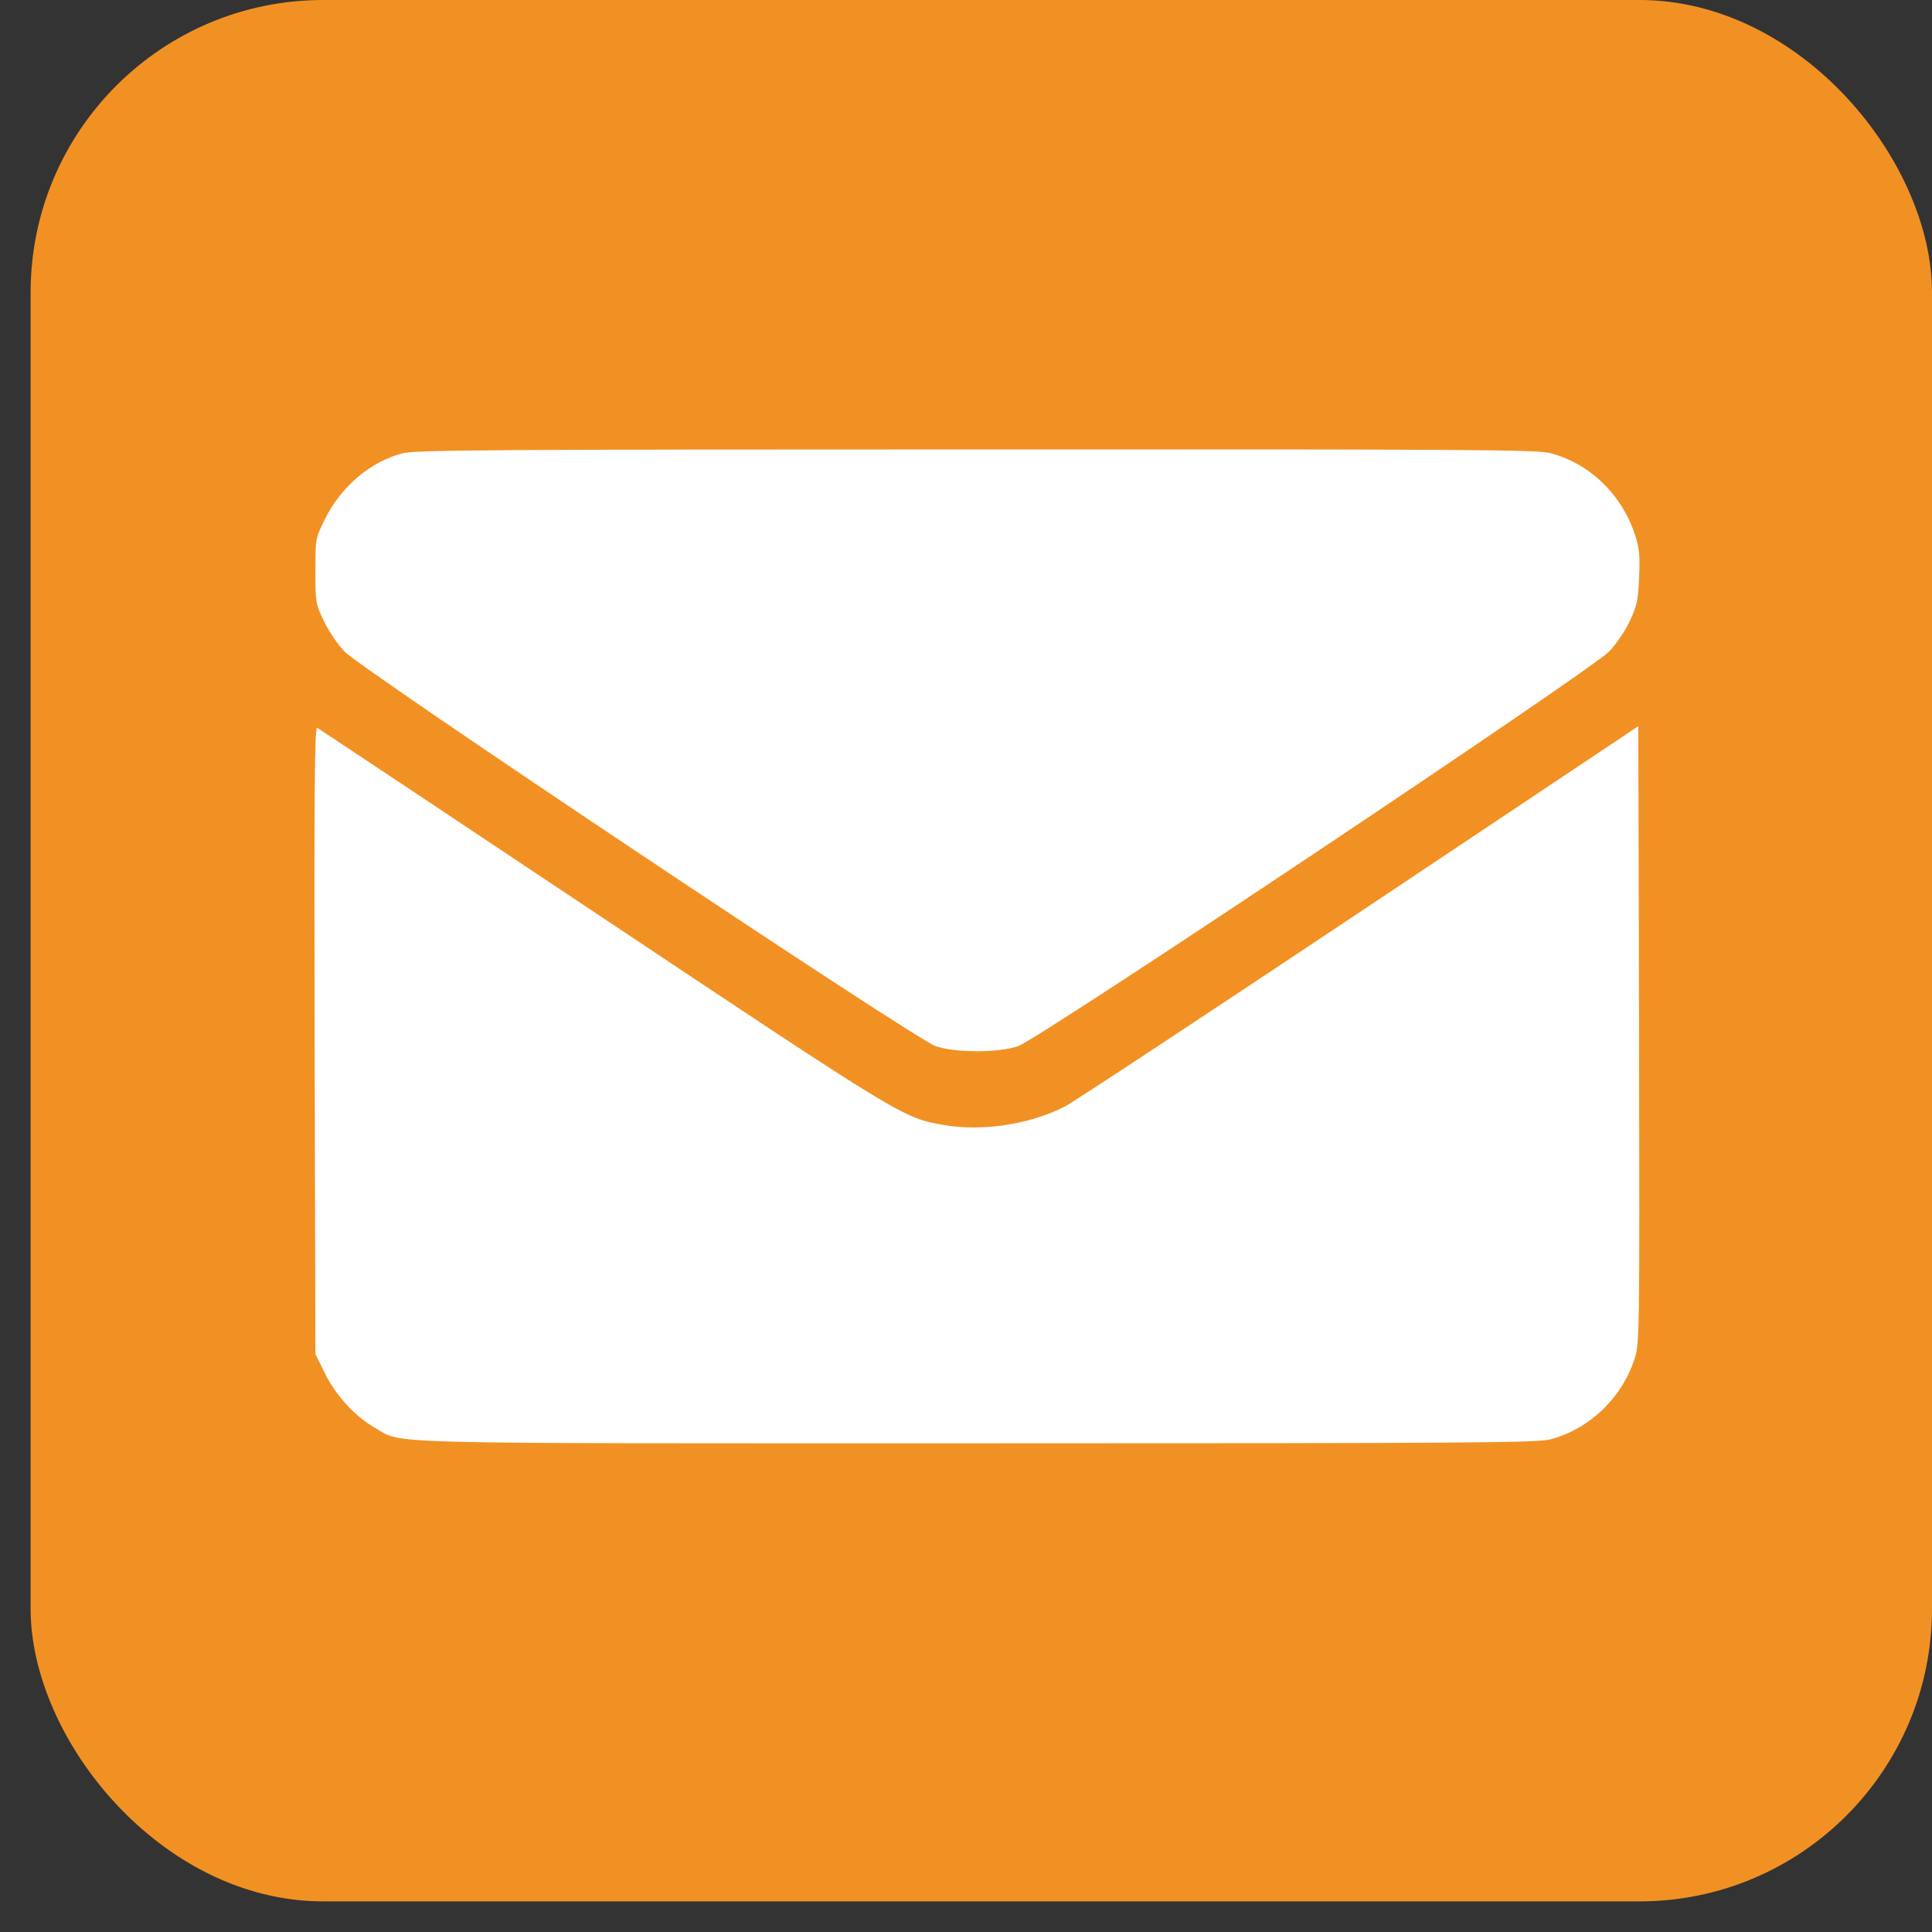 <?xml version="1.0" encoding="UTF-8"?> <svg xmlns="http://www.w3.org/2000/svg" width="52" height="52" viewBox="0 0 52 52" fill="none"><rect x="0" y="0" width="52" height="52" fill="#333333" stroke="none"/><rect x="0.824" width="51.176" height="51.176" rx="7.873" fill="#F29123"></rect><path d="M10.83 12.201C9.959 12.431 9.172 13.107 8.747 13.971C8.489 14.487 8.489 14.501 8.489 15.365C8.489 16.201 8.496 16.257 8.712 16.703C8.83 16.961 9.081 17.337 9.269 17.532C9.715 18.013 24.613 27.963 25.184 28.158C25.706 28.339 26.877 28.339 27.4 28.158C27.971 27.963 42.868 18.013 43.314 17.532C43.503 17.337 43.753 16.961 43.872 16.703C44.06 16.299 44.095 16.145 44.116 15.525C44.144 14.94 44.123 14.745 43.997 14.369C43.635 13.289 42.778 12.473 41.726 12.195C41.363 12.104 39.594 12.09 26.257 12.097C13.311 12.097 11.15 12.111 10.83 12.201Z" fill="white"></path><path d="M8.468 27.991L8.489 36.443L8.746 36.965C9.039 37.558 9.555 38.122 10.091 38.429C10.872 38.875 9.785 38.847 26.292 38.847C39.587 38.847 41.363 38.833 41.726 38.742C42.771 38.464 43.635 37.648 43.99 36.589C44.13 36.164 44.13 36.053 44.116 27.851L44.095 19.546L36.569 24.57C32.43 27.329 28.87 29.677 28.661 29.782C27.734 30.262 26.438 30.457 25.421 30.283C24.299 30.088 24.306 30.088 16.223 24.702C12.049 21.922 8.586 19.615 8.537 19.587C8.468 19.546 8.454 21.183 8.468 27.991Z" fill="white"></path></svg> 